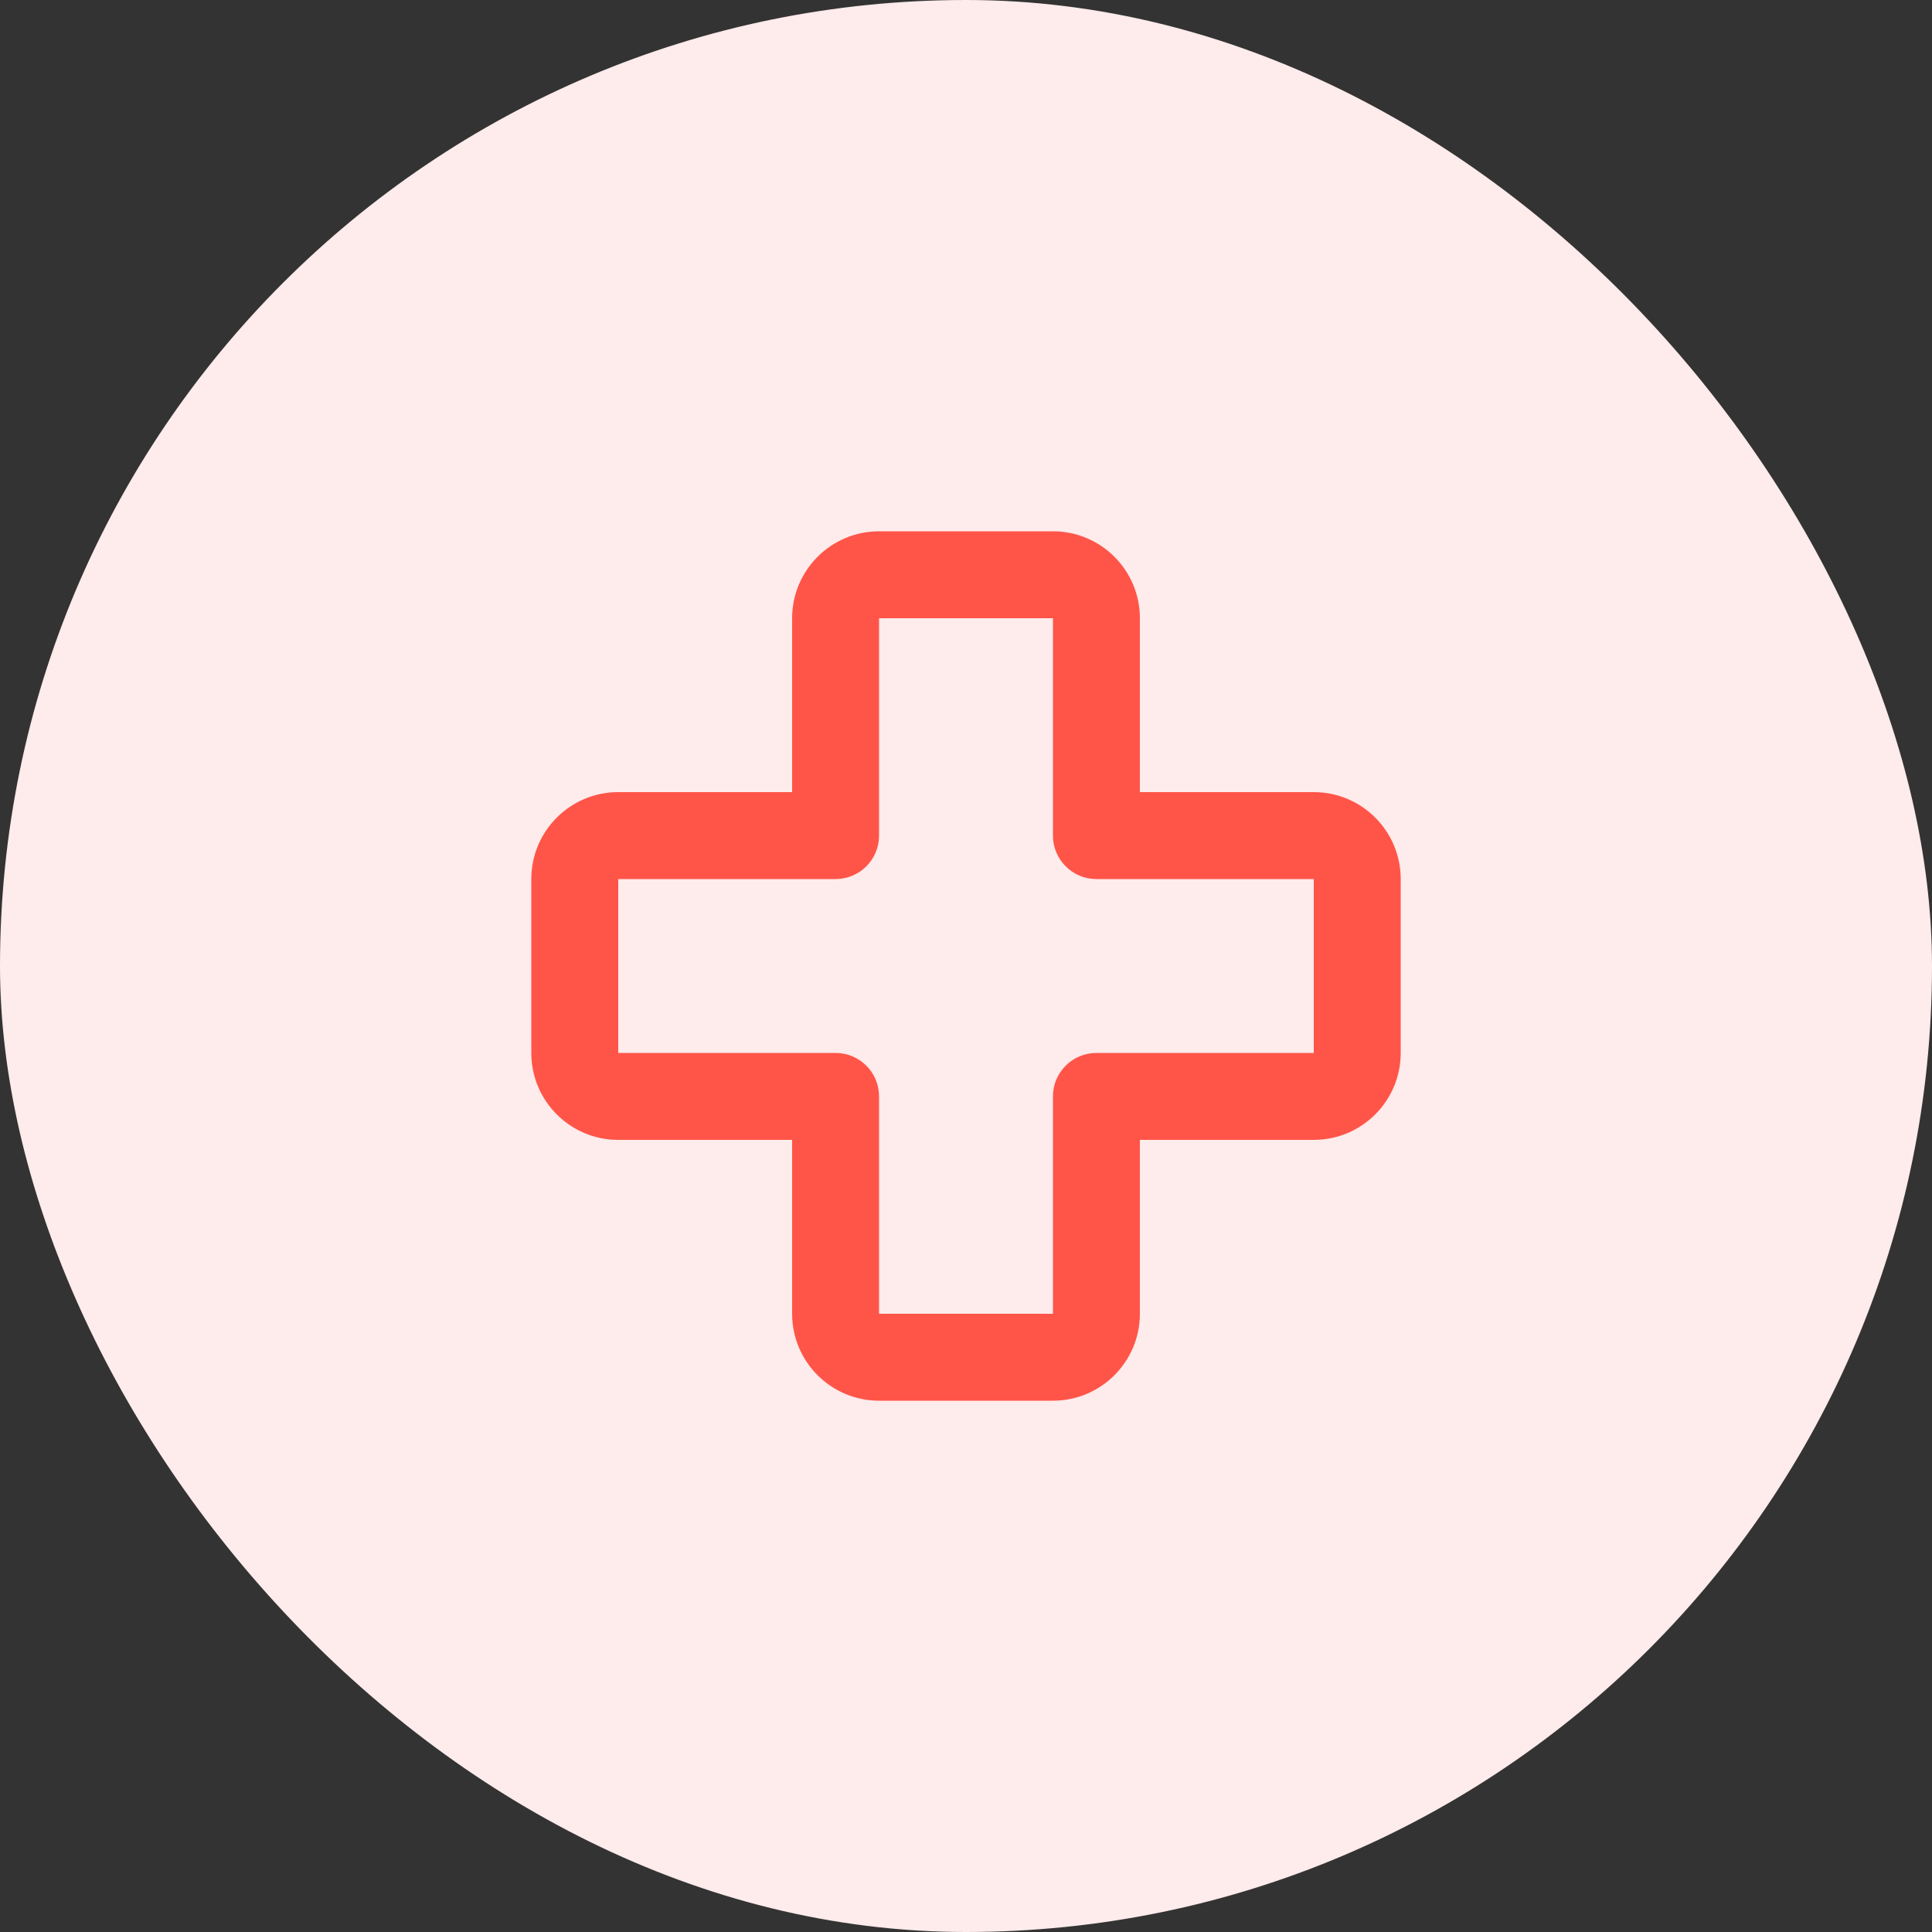<svg width="40" height="40" viewBox="0 0 40 40" fill="none" xmlns="http://www.w3.org/2000/svg">
<rect x="0" y="0" width="40" height="40" fill="#333333" stroke="none"/>
<rect width="40" height="40" rx="20" fill="#FEEBEB"/>
<path fill-rule="evenodd" clip-rule="evenodd" d="M16.4 16.4V12.8C16.4 11.806 17.206 11 18.2 11H21.8C22.794 11 23.6 11.806 23.6 12.8V16.4H27.2C28.194 16.4 29 17.206 29 18.2V21.8C29 22.794 28.194 23.6 27.2 23.6H23.6V27.2C23.6 28.194 22.794 29 21.8 29H18.2C17.206 29 16.4 28.194 16.4 27.2V23.6H12.8C11.806 23.6 11 22.794 11 21.8V18.2C11 17.206 11.806 16.4 12.8 16.4H16.4ZM18.2 12.8V17.3C18.2 17.797 17.797 18.2 17.3 18.2H12.8V21.8H17.3C17.797 21.8 18.2 22.203 18.2 22.7V27.2H21.8V22.7C21.8 22.203 22.203 21.8 22.7 21.8H27.2V18.2H22.7C22.203 18.2 21.8 17.797 21.8 17.3V12.8H18.2Z" fill="#FF5549"/>
</svg>
